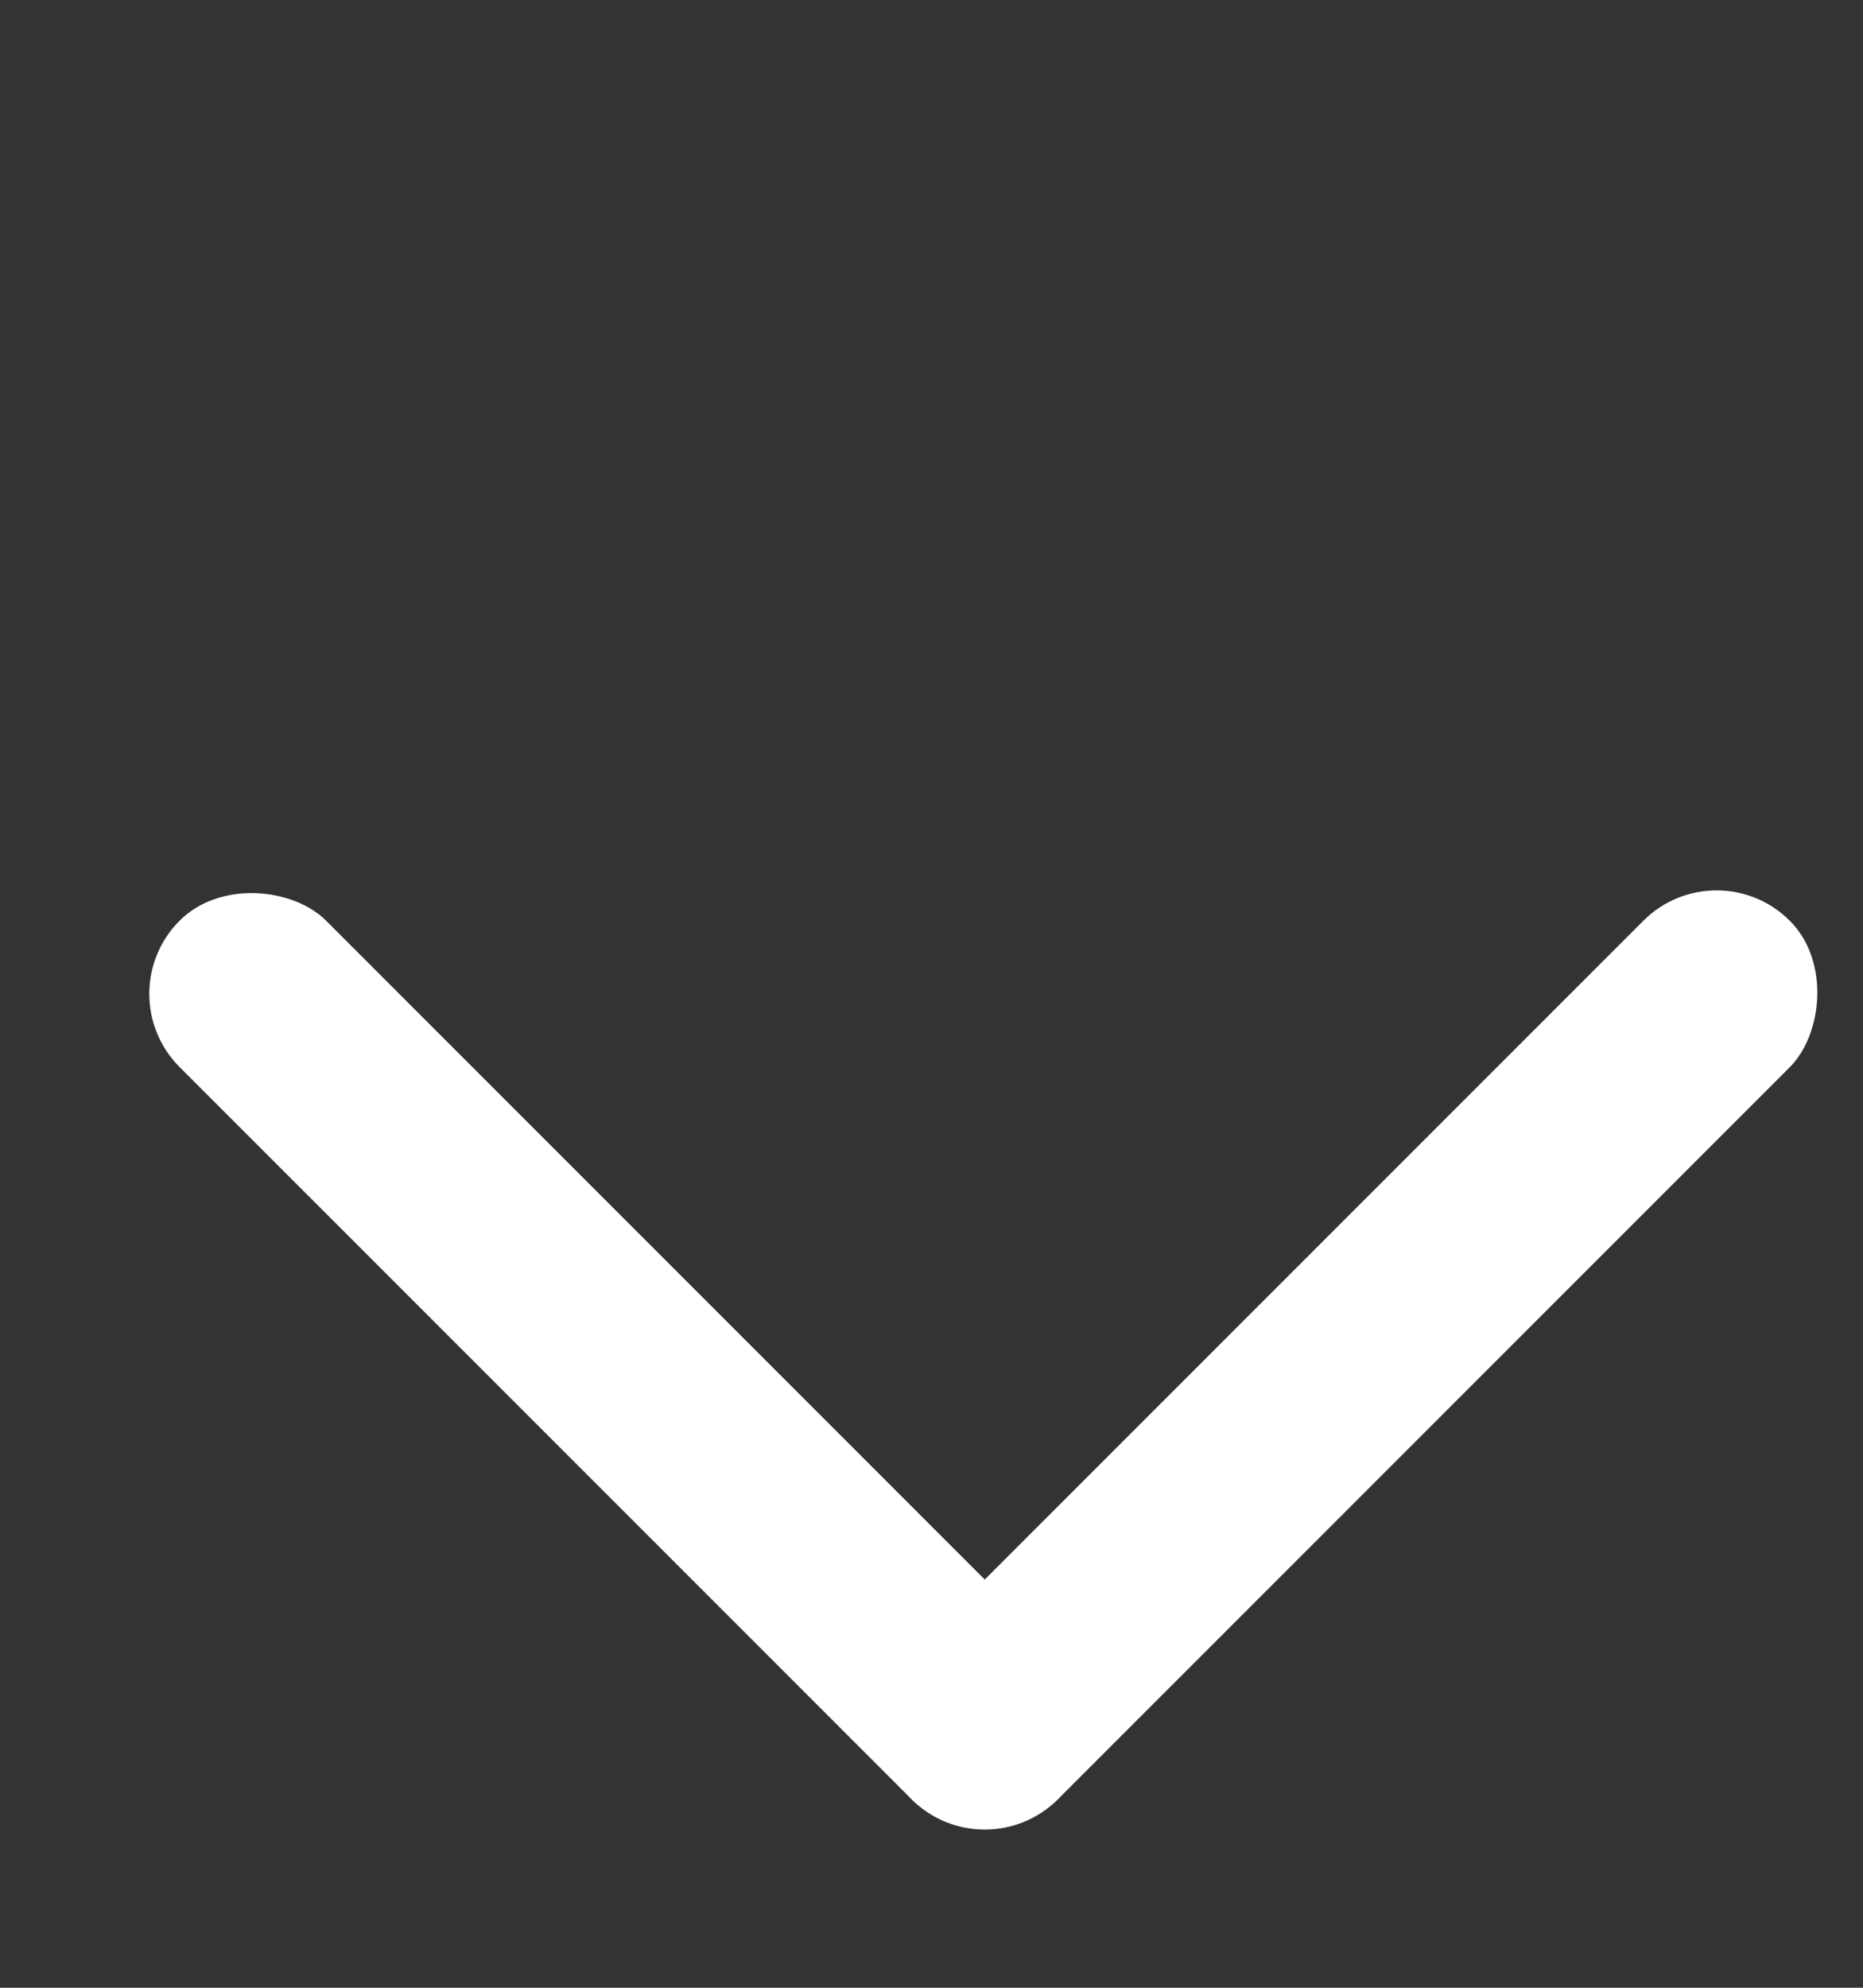 <svg
  width="15"
  height="16"
  viewBox="0 0 15 16"
  fill="none"
  xmlns="http://www.w3.org/2000/svg"
>
<rect x="0" y="0" width="15" height="16" fill="#333333" stroke="none"/>
<rect
    x="0.857"
    y="8"
    width="1.667"
    height="10"
    rx="0.833"
    transform="rotate(-45 0.857 8)"
    fill="white"
  />
<rect
    x="13.821"
    y="6.822"
    width="1.667"
    height="10"
    rx="0.833"
    transform="rotate(45 13.821 6.822)"
    fill="white"
  />
</svg>
